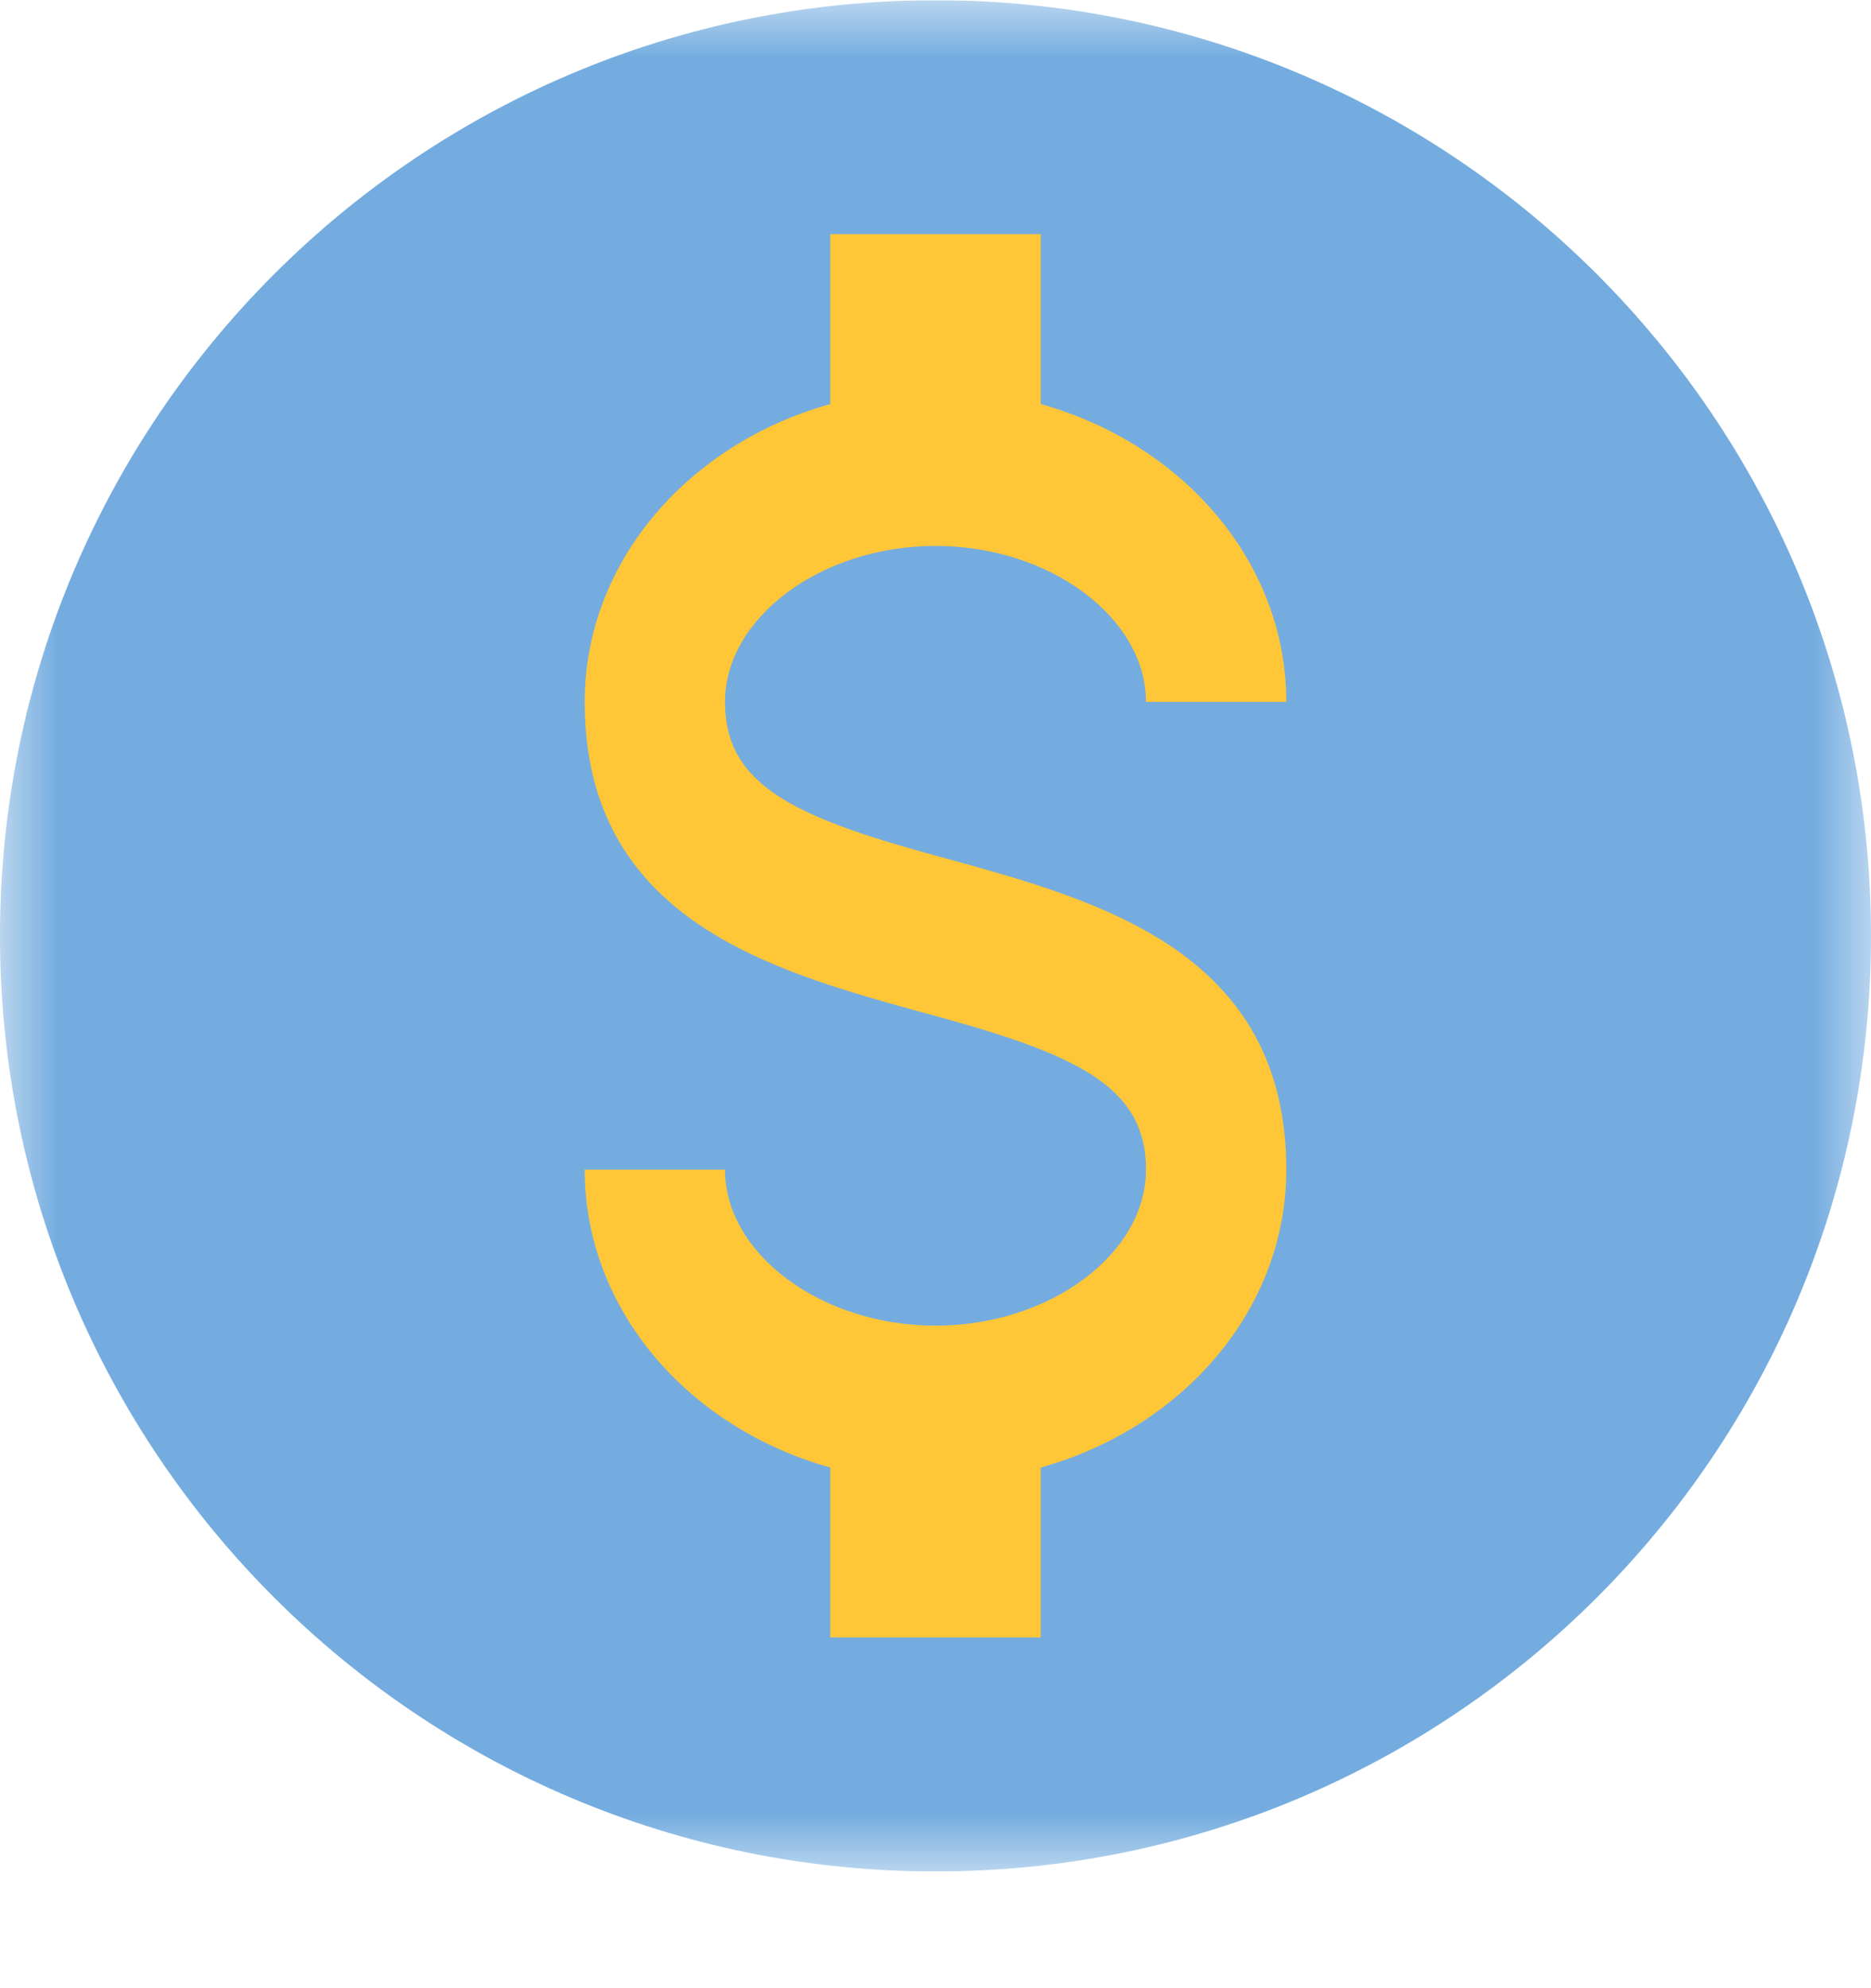 <svg width="16" height="17" viewBox="0 0 16 17" fill="none" xmlns="http://www.w3.org/2000/svg">
<g clip-path="url(#clip0_729_651)">
<mask id="mask0_729_651" style="mask-type:luminance" maskUnits="userSpaceOnUse" x="0" y="0" width="16" height="17">
<path d="M16 0.002H0V16.002H16V0.002Z" fill="white"/>
</mask>
<g mask="url(#mask0_729_651)">
<path d="M8 16.002C12.418 16.002 16 12.42 16 8.002C16 3.584 12.418 0.002 8 0.002C3.582 0.002 0 3.584 0 8.002C0 12.42 3.582 16.002 8 16.002Z" fill="#74ACDF"/>
<path d="M5 10.001H6.2C6.2 10.721 7.022 11.335 8 11.335C8.978 11.335 9.8 10.721 9.8 10.001C9.8 9.268 9.176 9.001 7.856 8.648C6.584 8.295 5 7.855 5 6.002C5 4.808 5.882 3.795 7.1 3.455V2.002H8.9V3.455C10.118 3.795 11 4.808 11 6.002H9.8C9.8 5.282 8.978 4.668 8 4.668C7.022 4.668 6.2 5.282 6.2 6.002C6.2 6.735 6.824 7.002 8.144 7.355C9.416 7.708 11 8.148 11 10.001C11 11.195 10.118 12.208 8.9 12.548V14.001H7.1V12.548C5.882 12.208 5 11.195 5 10.001Z" fill="#FFC638"/>
</g>
</g>
<defs>
<clipPath id="clip0_729_651">
<rect width="16" height="16" fill="white" transform="translate(0 0.002)"/>
</clipPath>
</defs>
</svg>
